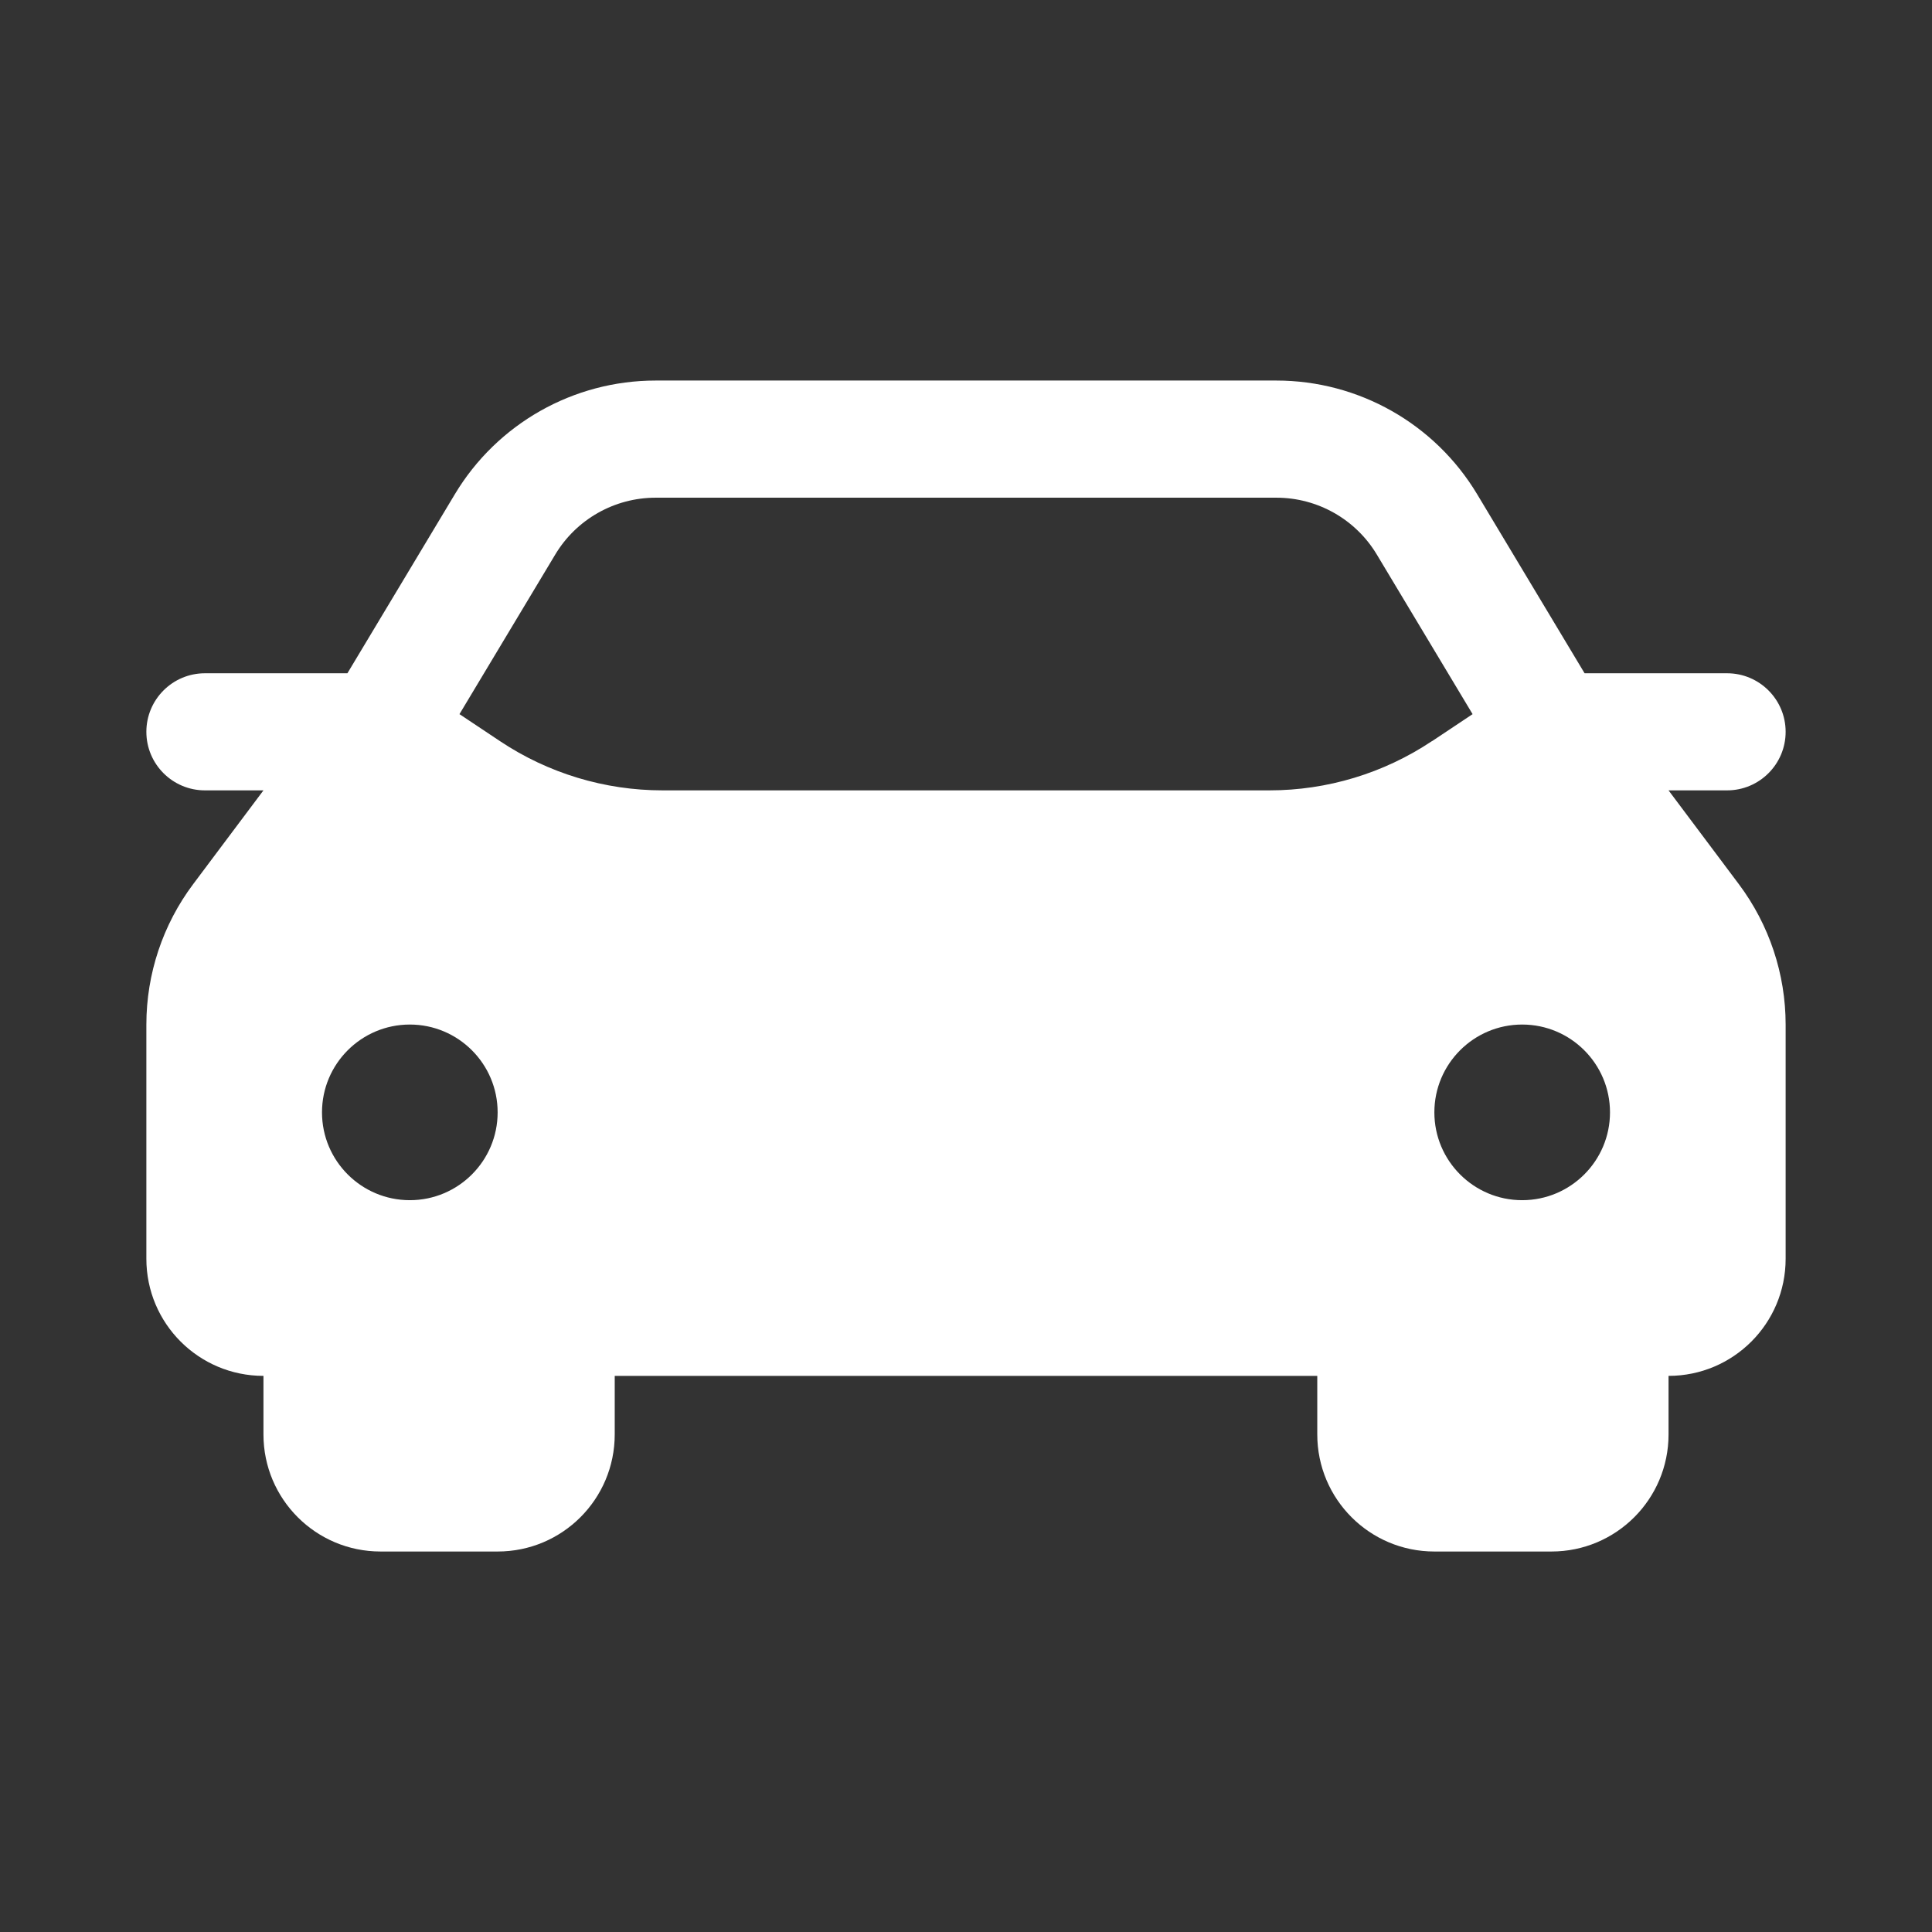 <svg width="33" height="33" viewBox="0 0 33 33" fill="none" xmlns="http://www.w3.org/2000/svg">
<rect x="0" y="0" width="33" height="33" fill="#333333" stroke="none"/>
<path d="M28.5 13.5H29.5C30.052 13.5 30.5 13.052 30.5 12.5C30.5 11.948 30.052 11.5 29.5 11.5H27.066L25.231 8.442C24.508 7.237 23.206 6.5 21.801 6.5H11.199C9.794 6.5 8.492 7.237 7.769 8.442L5.934 11.5H3.5C2.948 11.5 2.5 11.948 2.5 12.5C2.5 13.052 2.948 13.5 3.5 13.5H4.5L3.3 15.101C2.781 15.793 2.5 16.635 2.5 17.501V21.501C2.5 22.606 3.395 23.501 4.5 23.501V24.501C4.5 25.606 5.395 26.501 6.5 26.501H8.5C9.605 26.501 10.5 25.606 10.5 24.501V23.501H22.5V24.501C22.5 25.606 23.395 26.501 24.5 26.501H26.5C27.605 26.501 28.5 25.606 28.5 24.501V23.501C29.605 23.501 30.5 22.606 30.5 21.501V17.501C30.5 16.636 30.219 15.793 29.7 15.101L28.5 13.5ZM7 20.5C6.172 20.5 5.5 19.828 5.5 19C5.5 18.172 6.172 17.5 7 17.5C7.828 17.5 8.5 18.172 8.5 19C8.5 19.828 7.828 20.5 7 20.5ZM24.457 12.66C23.635 13.208 22.67 13.5 21.683 13.5H11.316C10.329 13.5 9.364 13.208 8.543 12.661L7.848 12.198L9.484 9.472C9.845 8.87 10.496 8.501 11.199 8.501H21.802C22.505 8.501 23.156 8.87 23.517 9.472L25.153 12.198L24.458 12.661L24.457 12.66ZM26 20.5C25.172 20.5 24.5 19.828 24.5 19C24.5 18.172 25.172 17.5 26 17.5C26.828 17.5 27.5 18.172 27.5 19C27.5 19.828 26.828 20.5 26 20.5Z" fill="white"/>
</svg>
